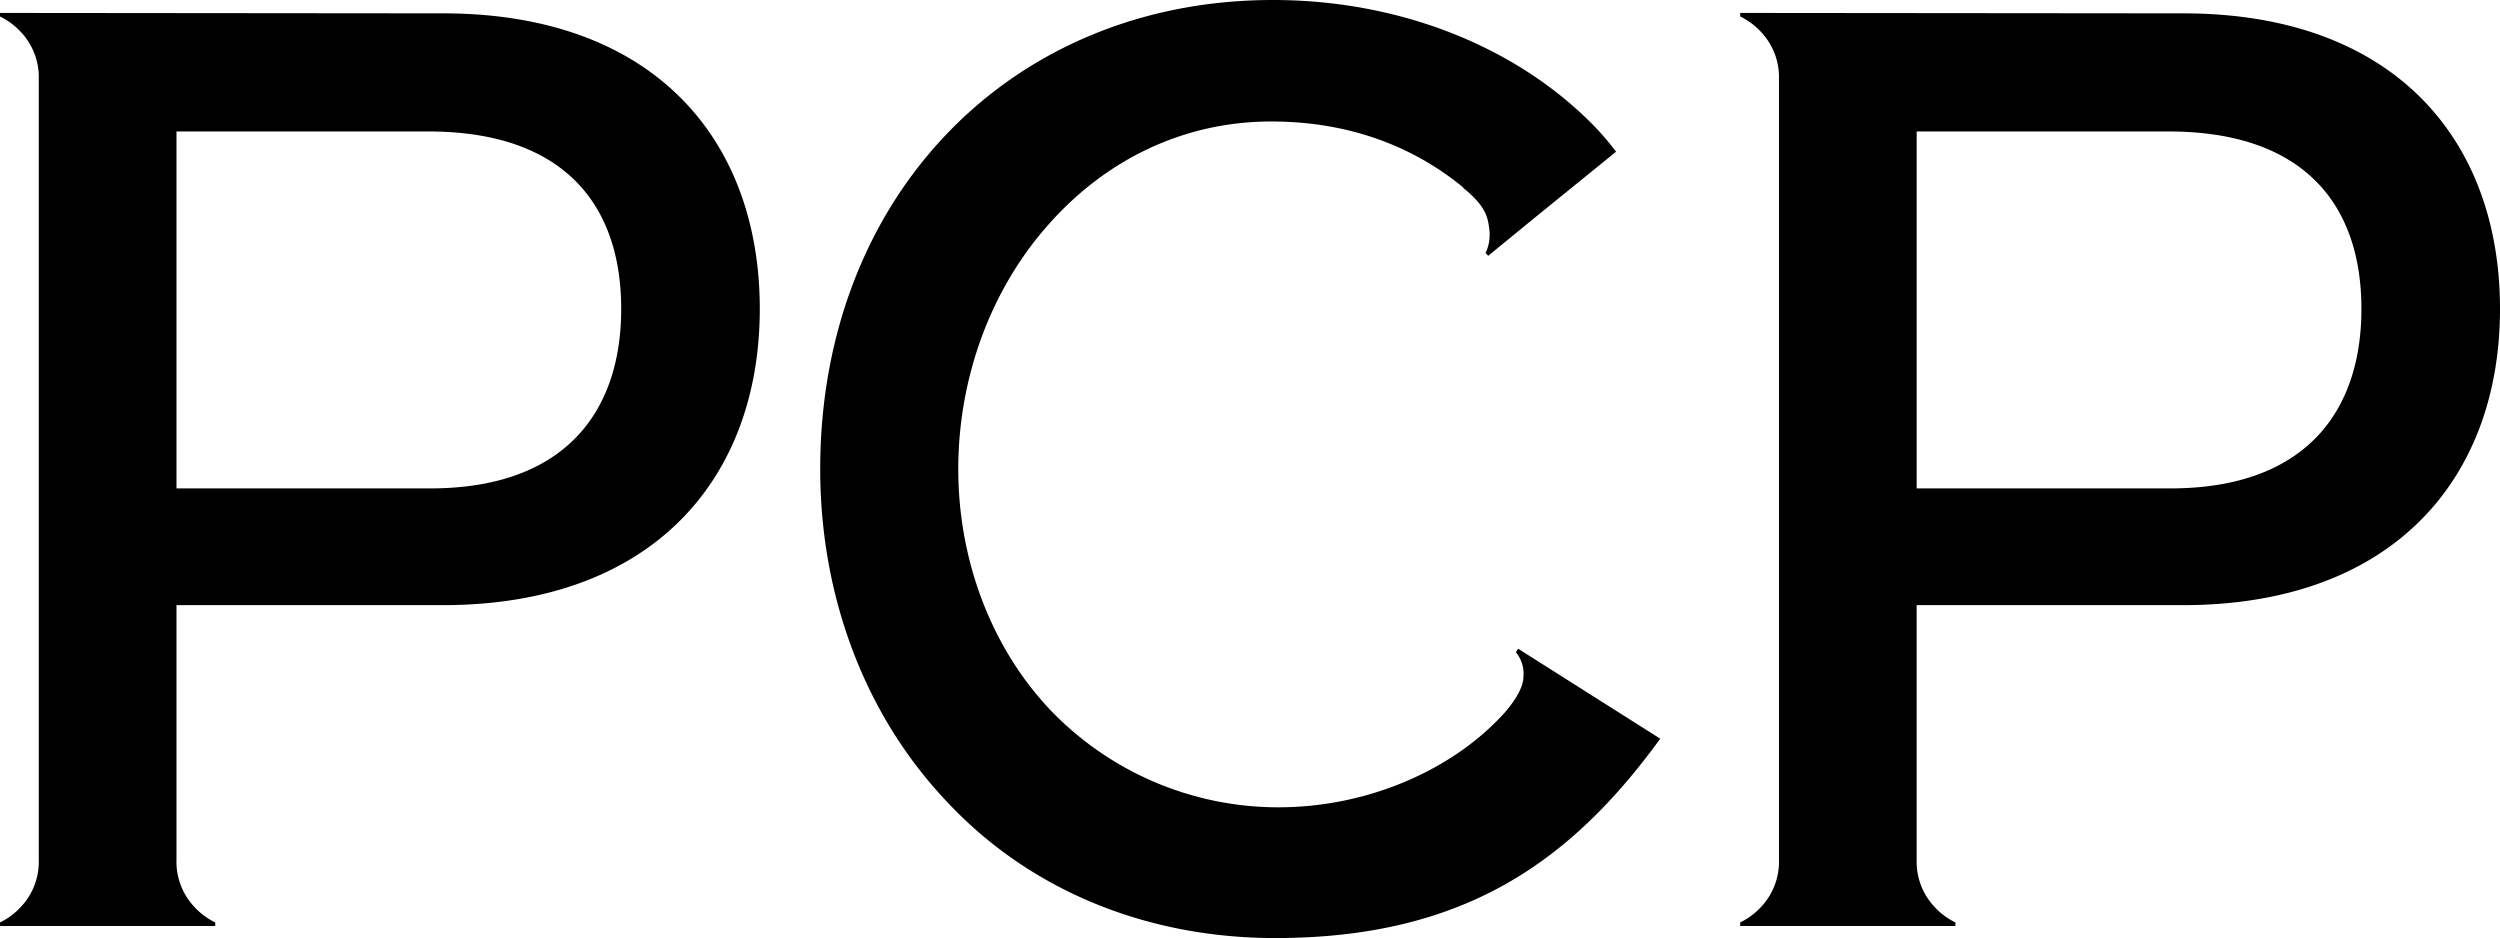 <?xml version="1.0" encoding="UTF-8" standalone="no"?> <svg xmlns="http://www.w3.org/2000/svg" viewBox="0 0 659.13 247.32" width="659.13" height="247.32"><g data-name="Layer 2"><path d="M200.32 81.42c0 44.41-27.85 78.13-83.65 78.13H46.53v67.09a17.34 17.34 0 004.7 12.45 18.06 18.06 0 005.52 4.11v.94H0v-.94a18.18 18.18 0 005.52-4.11 17.34 17.34 0 004.7-12.45V20.91a17.34 17.34 0 00-4.7-12.45A18.35 18.35 0 000 4.35v-.94l116.78.11c55.93 0 83.54 33.61 83.54 77.9zm-36.54 0c0-27.26-14.92-46.76-50.87-46.76H46.53v94.11h66.85c35.48 0 50.4-20.09 50.4-47.35zm172.42 165.9c-34.07 0-64.85-12.69-86.59-36-21.5-22.67-33.36-53.92-33.36-87.64C216.25 51.81 266.53 0 335.62 0c33 0 63.68 12 84.24 32.78a70.91 70.91 0 016.22 7.22L404 57.92l-11.63 9.52-.7-.71a11.42 11.42 0 00.93-6.73c-.35-2.59-.82-5.64-6.82-10.46v-.12c-13.86-11.39-31-17.39-50.63-17.39-22.68 0-43.48 9.76-59 27.5-15 17-23.5 40.18-23.5 64.15s8.69 47.11 24.32 63.56a83.25 83.25 0 0060 25.61c24.79 0 47.11-10.69 60-25.26 3.29-3.88 4.7-6.93 4.7-9.4a8.85 8.85 0 00-2-6.22l.58-.94 37.48 23.73c-23.63 32.47-51.83 52.56-101.53 52.56zm322.93-165.9c0 44.41-27.85 78.13-83.66 78.13h-70.14v67.09a17.39 17.39 0 004.7 12.45 18.18 18.18 0 005.52 4.11v.94h-56.74v-.94a18.18 18.18 0 005.52-4.11 17.39 17.39 0 004.7-12.45V20.91a17.39 17.39 0 00-4.7-12.45 18.35 18.35 0 00-5.52-4.11v-.94l116.78.11c55.92 0 83.54 33.61 83.54 77.9zm-36.54 0c0-27.26-14.93-46.76-50.88-46.76h-66.38v94.11h66.85c35.48 0 50.41-20.09 50.41-47.35z" data-name="Lager 1"></path></g></svg> 